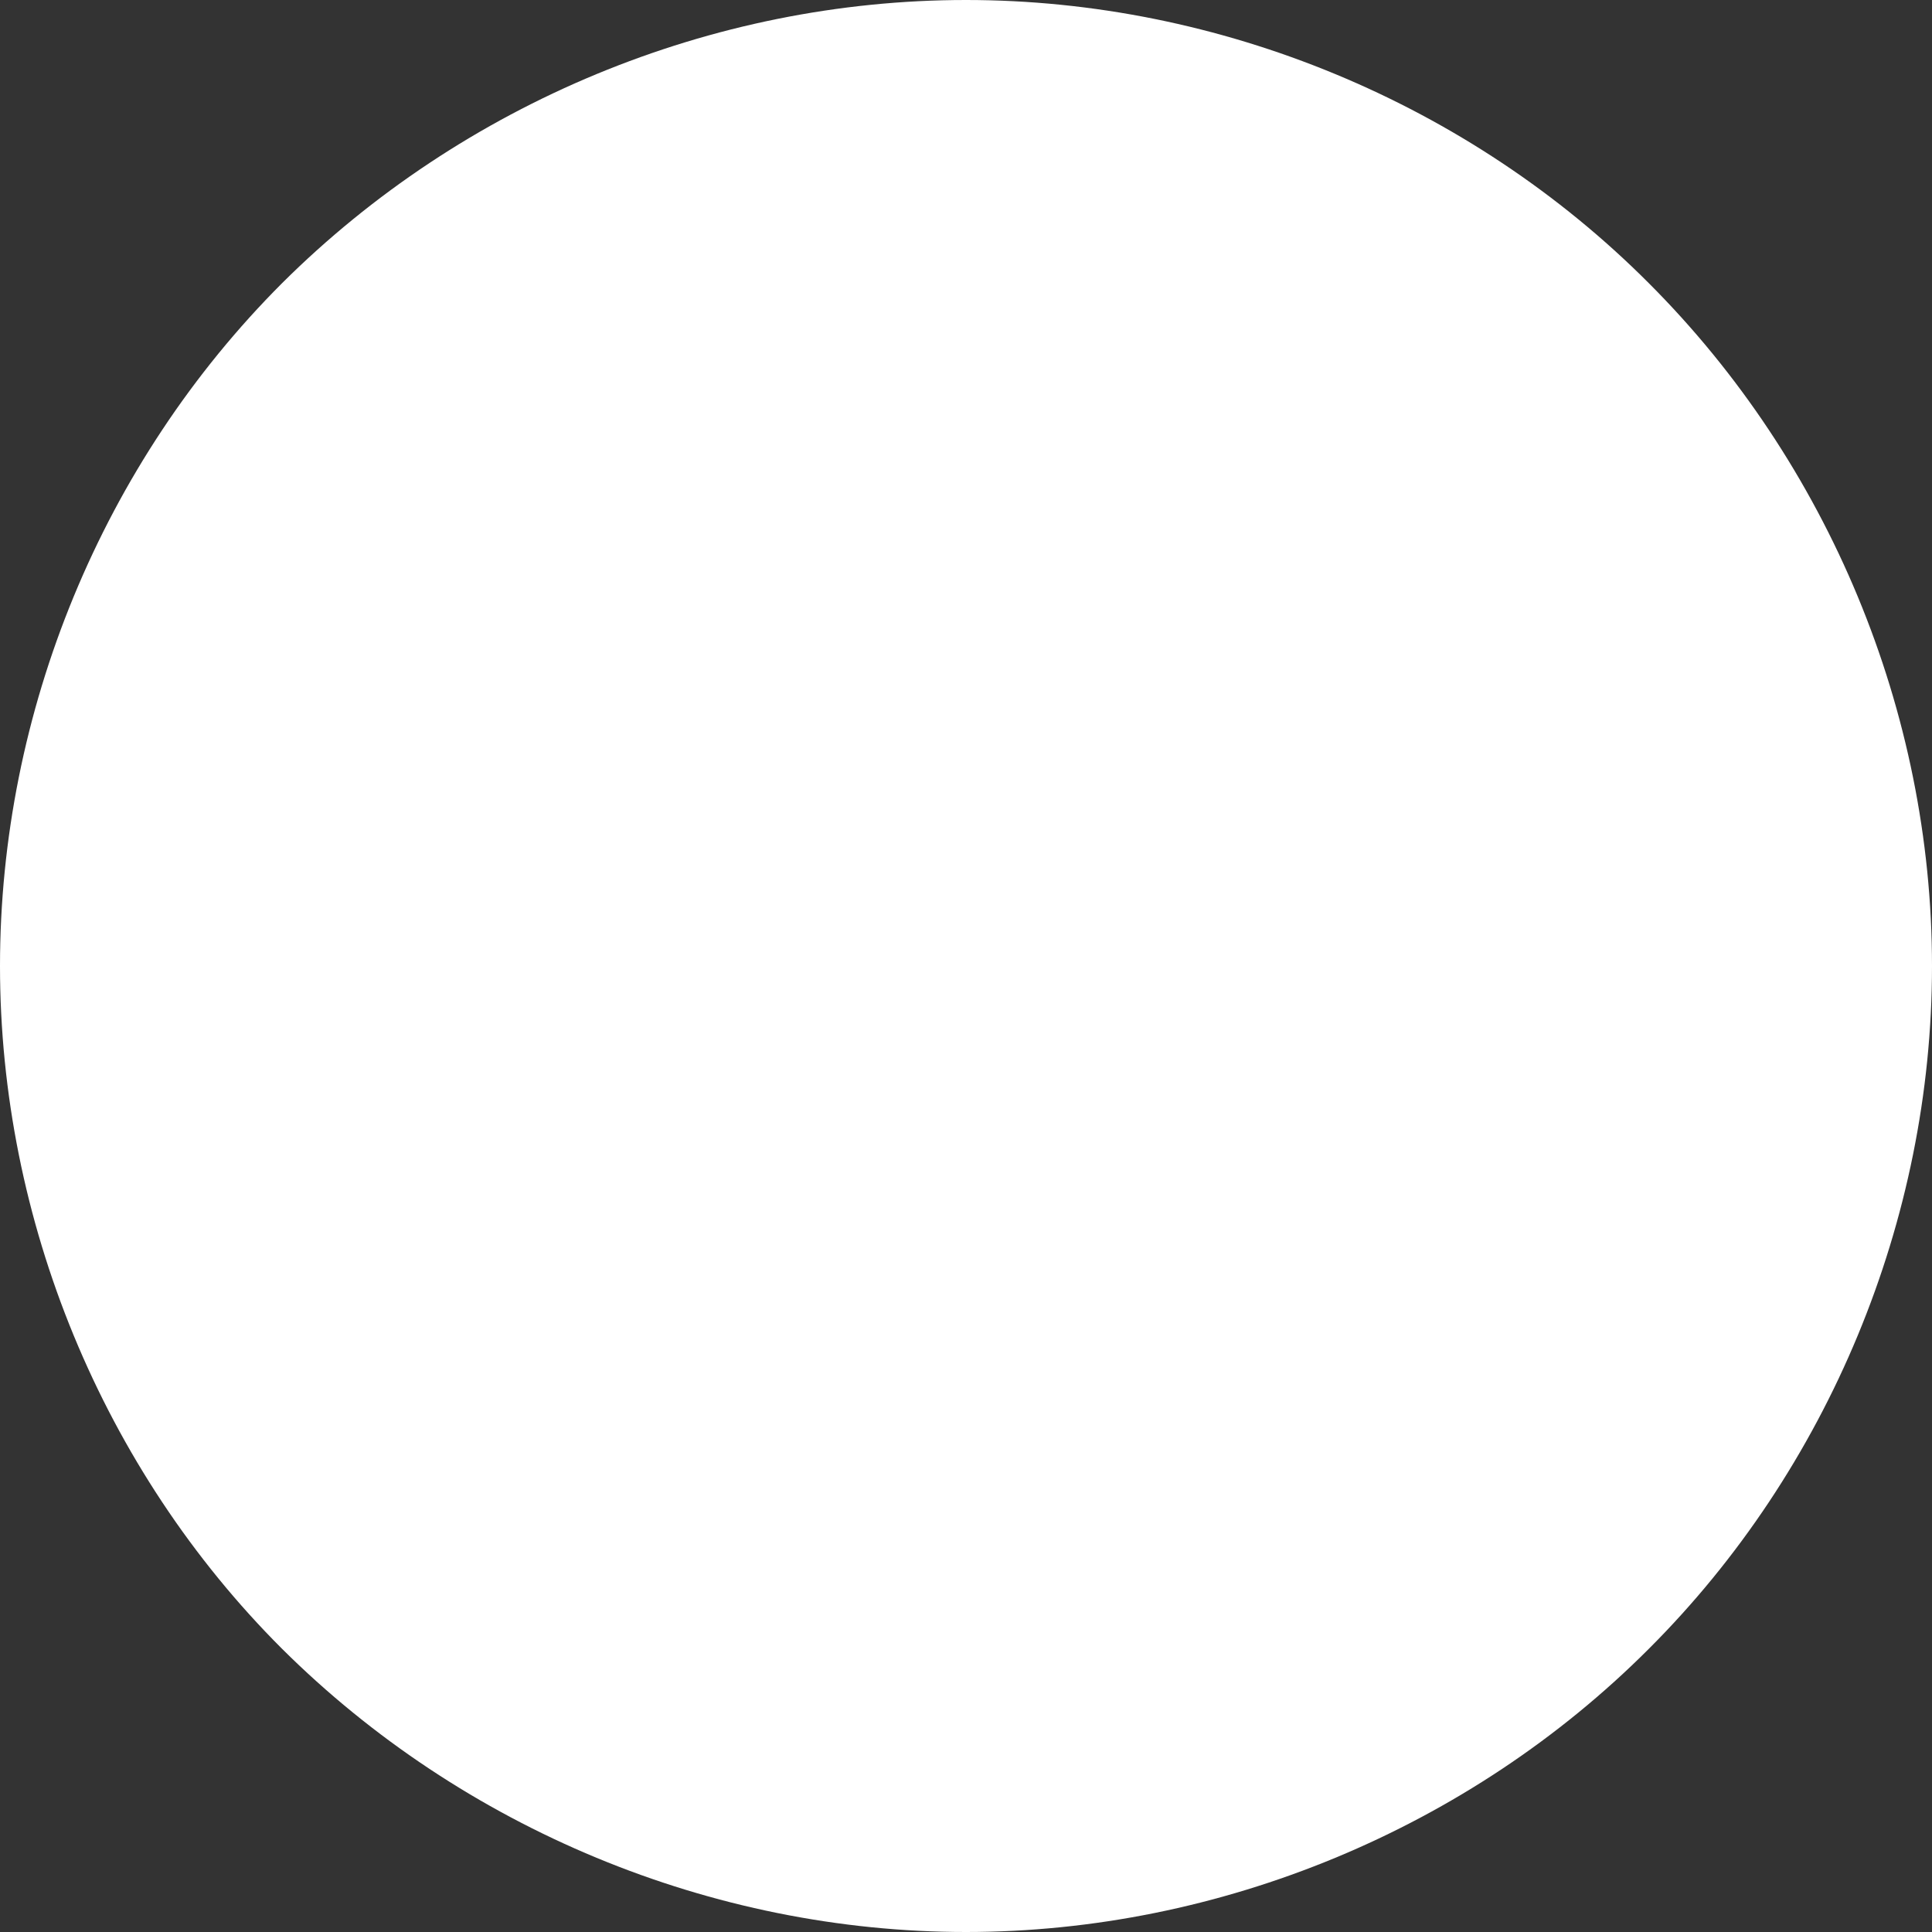 <?xml version="1.0" encoding="UTF-8"?> <svg xmlns="http://www.w3.org/2000/svg" width="7" height="7" viewBox="0 0 7 7" fill="none"><rect x="0" y="0" width="7" height="7" fill="#333333" stroke="none"/> <path d="M5.974 1.026C5.324 0.374 4.42 0 3.5 0C2.579 0 1.677 0.374 1.022 1.026C0.371 1.677 0 2.579 0 3.5C0 4.42 0.371 5.324 1.022 5.974C1.677 6.625 2.579 7 3.5 7C4.42 7 5.324 6.625 5.974 5.974C6.625 5.324 7 4.42 7 3.5C7 2.579 6.625 1.677 5.974 1.026Z" fill="white"></path> </svg> 